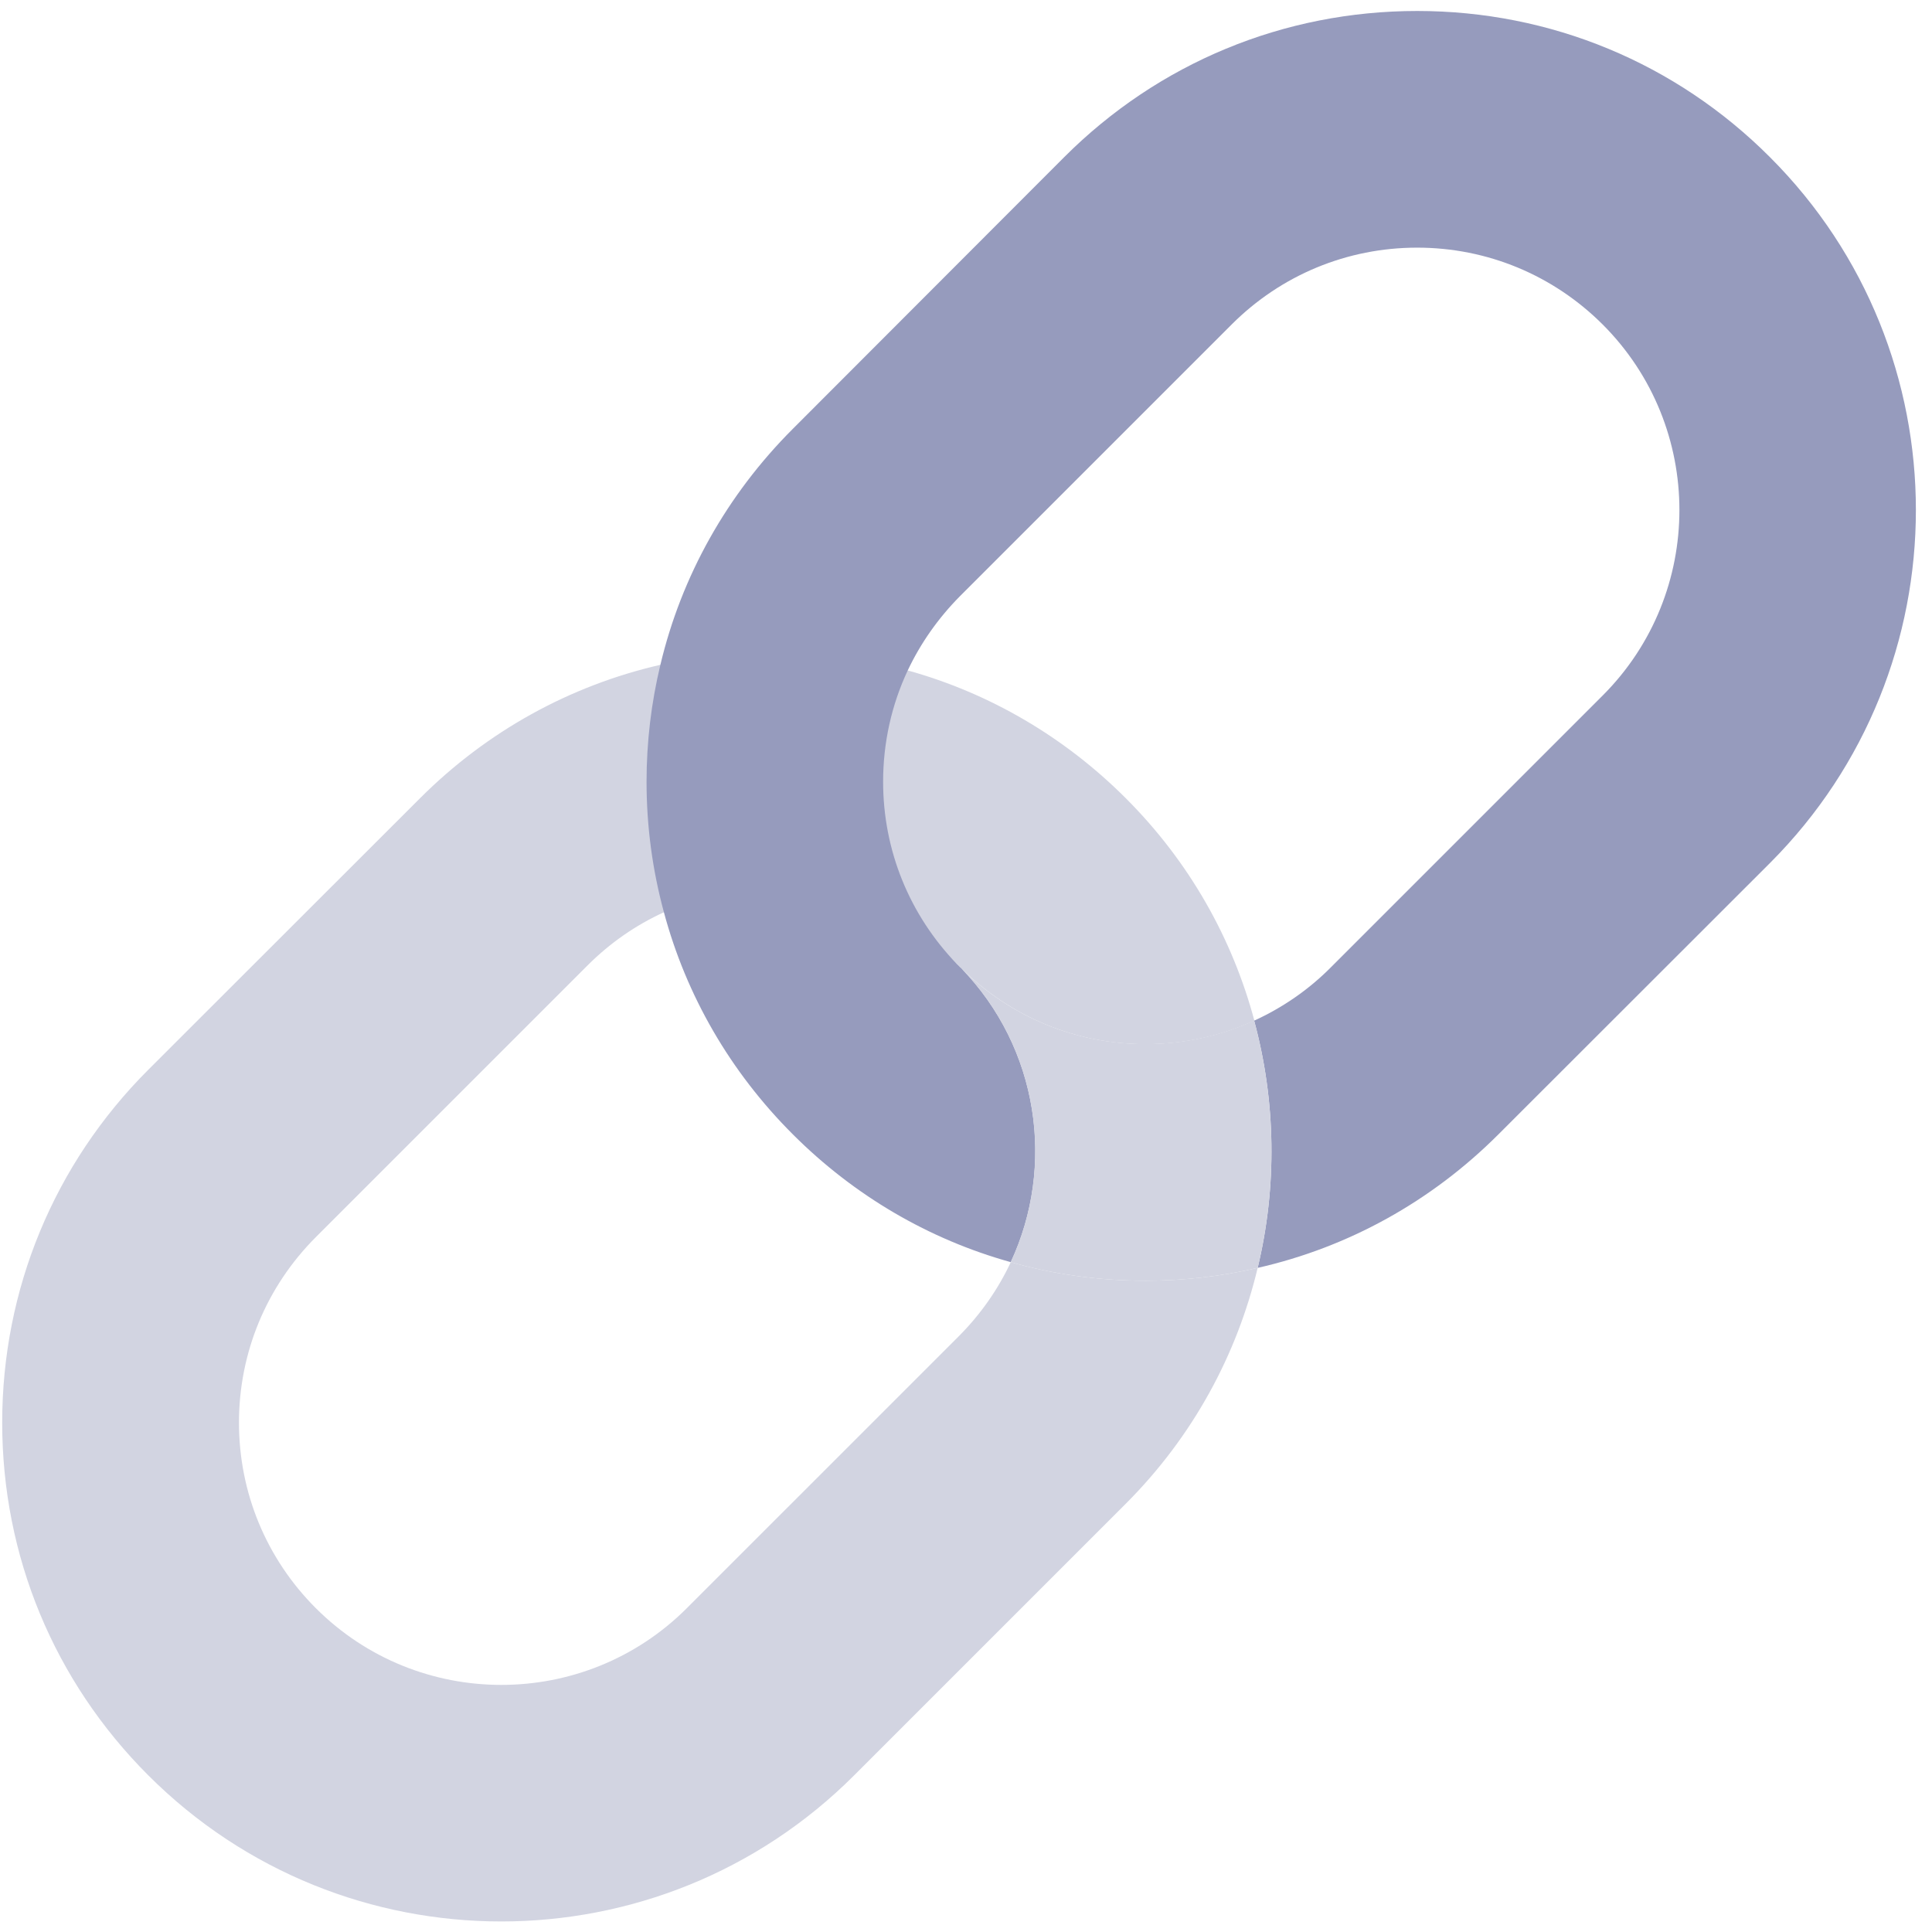 <svg width="110" height="110" viewBox="0 0 110 110" fill="none" xmlns="http://www.w3.org/2000/svg">
<path d="M65.225 72.919C62.6 72.919 60.019 72.562 57.55 71.862C56.831 73.4 55.831 74.838 54.575 76.094L39.106 91.562C33.281 97.388 23.806 97.388 17.981 91.562C15.162 88.744 13.606 84.981 13.606 81C13.606 77.006 15.169 73.256 17.981 70.438L33.45 54.969C34.731 53.688 36.2 52.669 37.806 51.938C39.725 51.05 41.837 50.594 44.013 50.594C47.95 50.594 51.669 52.119 54.487 54.894C54.556 54.95 54.612 55.019 54.669 55.075C54.694 55.1 54.7 55.106 54.725 55.119C57.544 57.913 61.269 59.45 65.231 59.45C67.4 59.45 69.494 58.987 71.419 58.112C70.175 53.462 67.737 49.087 64.1 45.45C60.6 41.95 56.344 39.469 51.694 38.175C49.225 37.481 46.644 37.119 44.019 37.119C41.831 37.119 39.688 37.362 37.606 37.85C32.456 39.031 27.731 41.631 23.913 45.45L8.444 60.906C3.081 66.269 0.125 73.412 0.125 81C0.125 88.588 3.075 95.713 8.444 101.081C13.988 106.625 21.262 109.4 28.538 109.4C35.812 109.4 43.087 106.625 48.631 101.081L64.088 85.625C67.925 81.787 70.431 77.119 71.606 72.188C69.544 72.669 67.4 72.919 65.225 72.919Z" fill="#D2D4E1"/>
<path d="M100.781 8.956C95.419 3.581 88.275 0.625 80.688 0.625C73.1 0.625 65.963 3.575 60.594 8.944L45.144 24.413C41.381 28.175 38.8 32.8 37.6 37.85C37.081 40.006 36.812 42.237 36.812 44.506C36.812 47.056 37.15 49.544 37.8 51.938C39.069 56.675 41.569 61.019 45.144 64.588C48.644 68.088 52.9 70.569 57.55 71.862C60.1 66.388 59.156 59.675 54.719 55.112C54.694 55.1 54.688 55.087 54.663 55.069C54.606 55.013 54.55 54.944 54.481 54.888C51.775 52.081 50.281 48.413 50.281 44.506C50.281 42.281 50.763 40.131 51.681 38.175C52.413 36.625 53.413 35.2 54.656 33.944L70.125 18.475C72.944 15.656 76.7 14.1 80.688 14.1C84.675 14.1 88.431 15.662 91.25 18.475C97.075 24.3 97.075 33.775 91.25 39.6L75.781 55.069C74.5 56.362 73.006 57.381 71.406 58.112C72.65 62.712 72.719 67.562 71.606 72.188C76.756 71.019 81.481 68.419 85.312 64.588L100.781 49.131C111.85 38.05 111.85 20.025 100.781 8.956Z" fill="#969BBD"/>
<path d="M71.606 72.188C69.544 72.669 67.4 72.919 65.219 72.919C62.594 72.919 60.013 72.562 57.544 71.862C60.094 66.388 59.15 59.675 54.712 55.112C57.531 57.906 61.256 59.444 65.219 59.444C67.388 59.444 69.481 58.981 71.406 58.106C72.65 62.712 72.719 67.562 71.606 72.188Z" fill="#D2D4E1"/>
</svg>
